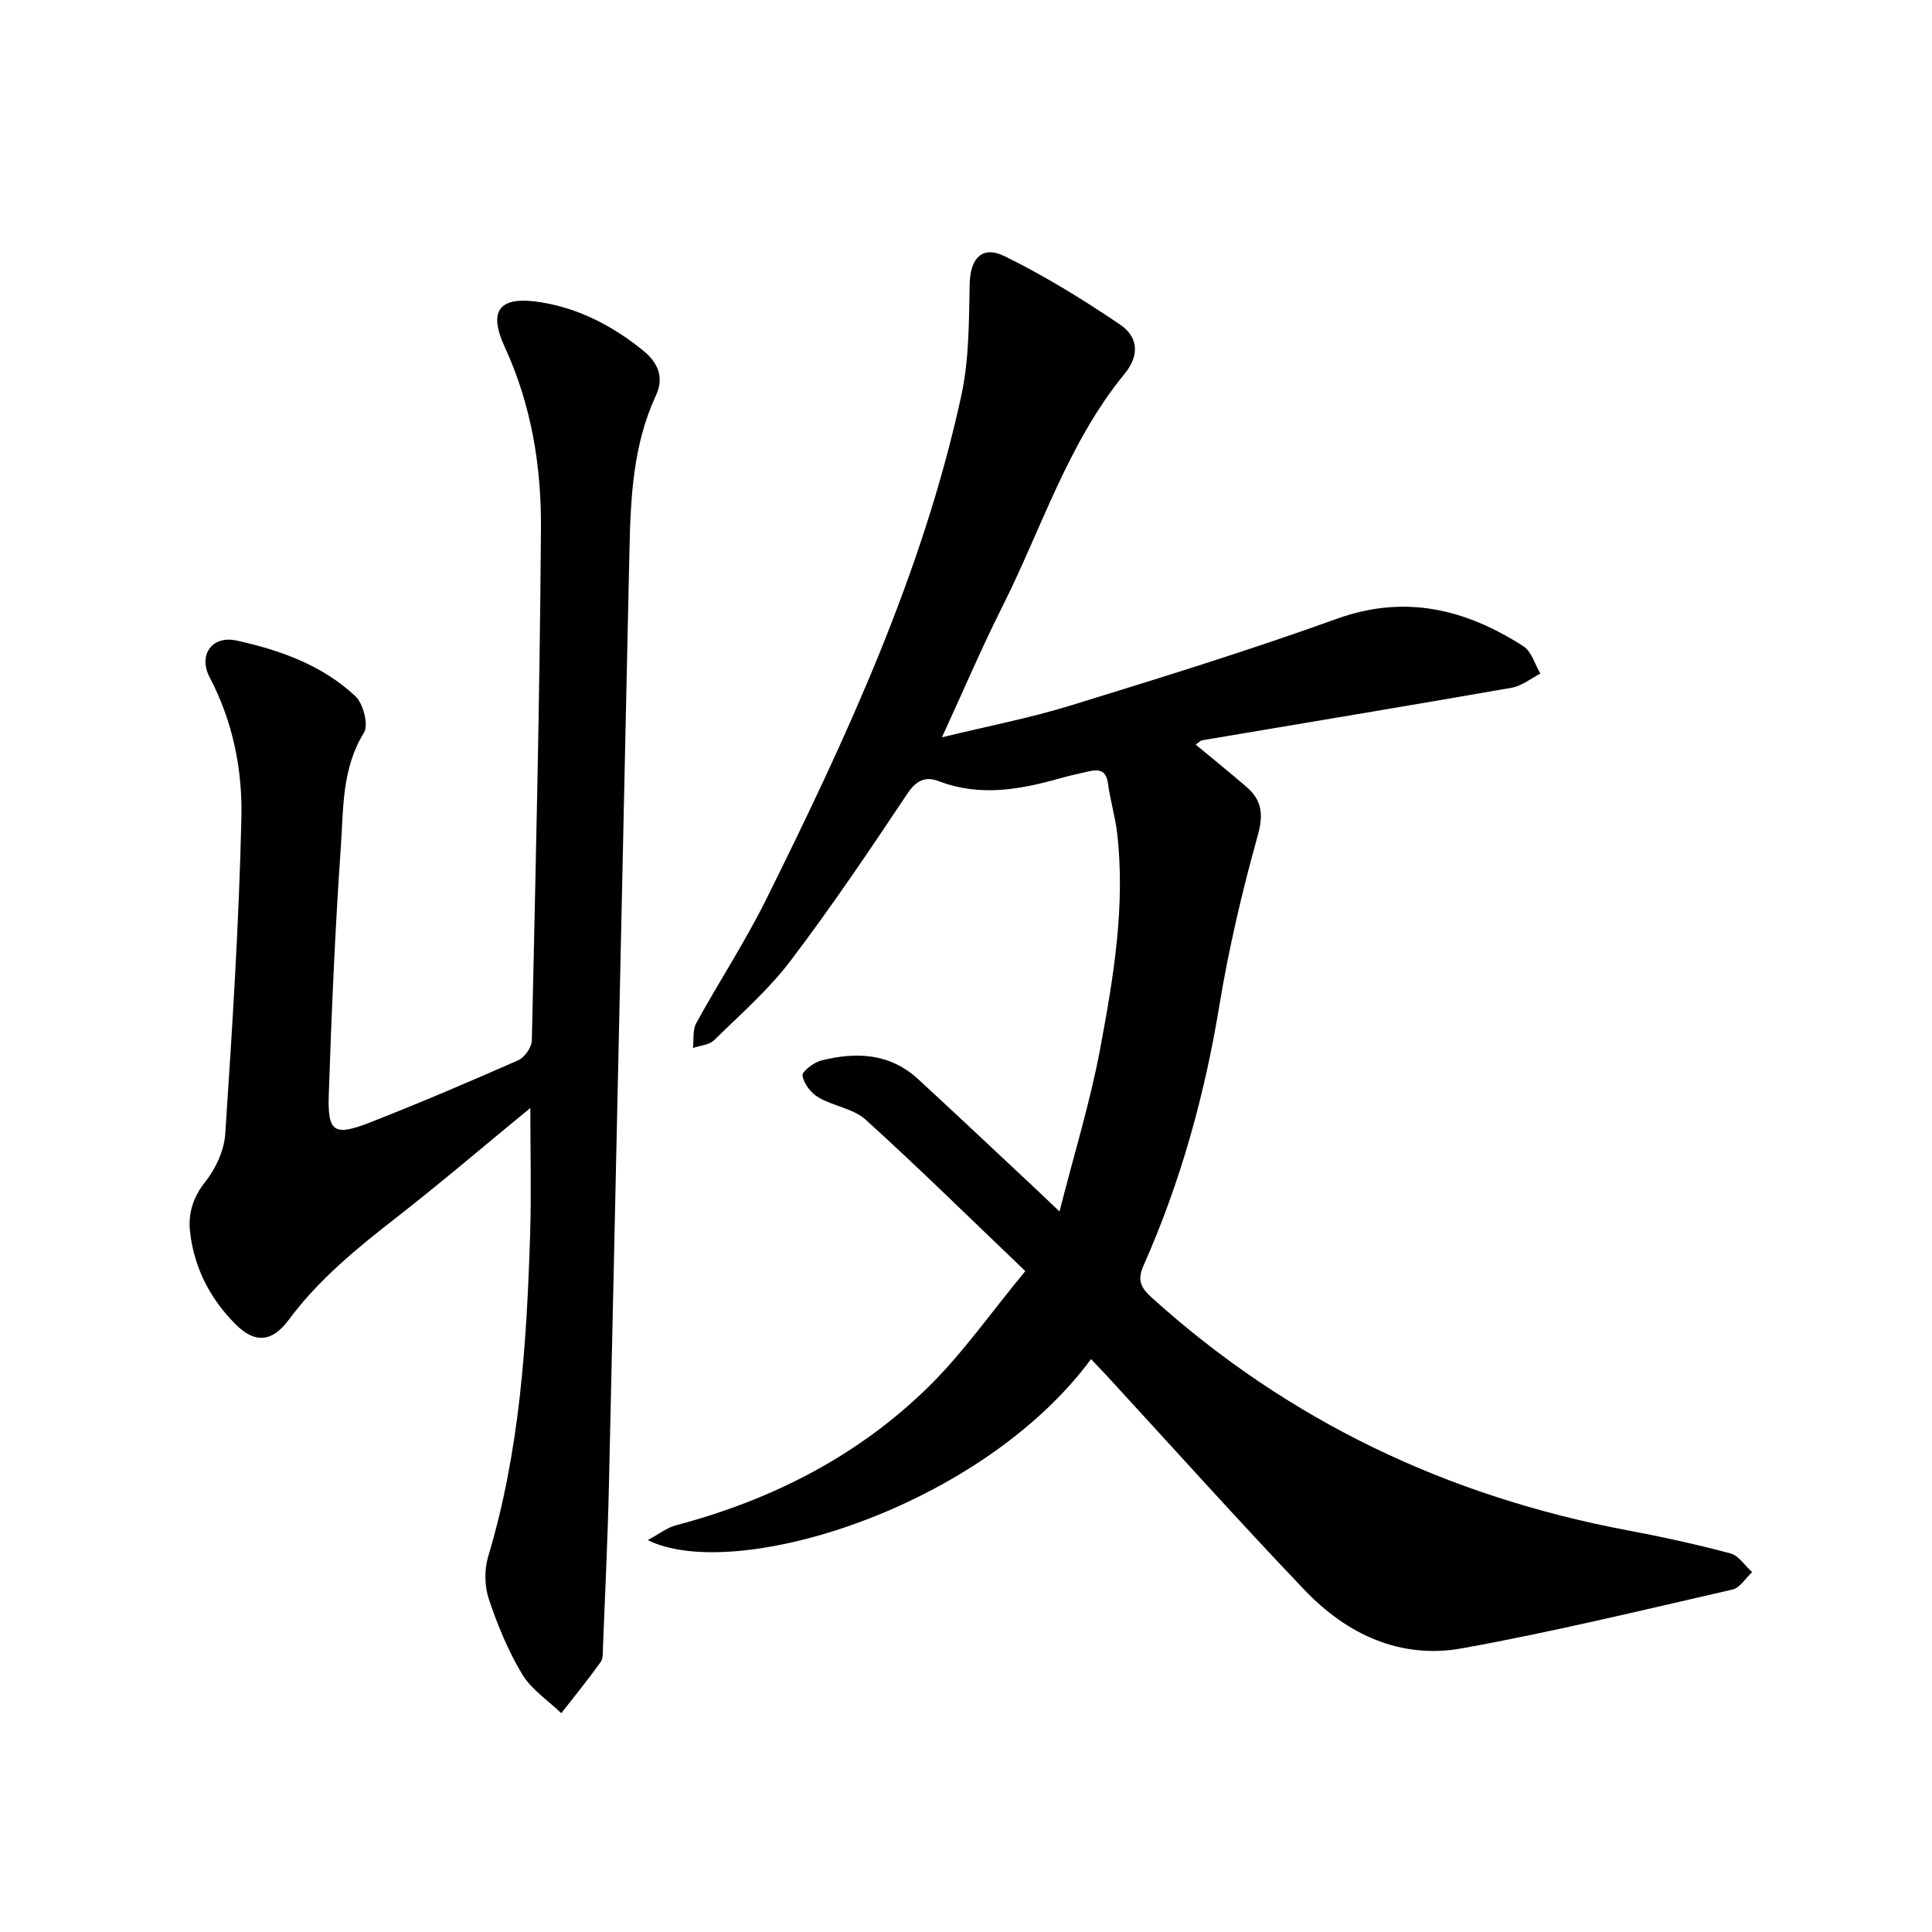 <svg enable-background="new 0 0 400 400" viewBox="0 0 400 400" xmlns="http://www.w3.org/2000/svg"><path d="m225.89 281.39c-22.98 31.05-73.94 46.37-91.78 37.47 2.36-1.27 4-2.58 5.86-3.07 19.81-5.24 37.63-14.3 52.27-28.67 7.07-6.94 12.83-15.23 20.04-23.95-11.23-10.73-21.93-21.27-33.04-31.34-2.55-2.32-6.69-2.8-9.8-4.63-1.53-.9-3.03-2.84-3.29-4.5-.14-.85 2.32-2.74 3.86-3.13 7.22-1.83 14.23-1.54 20.09 3.86 8.28 7.63 16.47 15.36 24.69 23.05 1.14 1.07 2.27 2.15 4.57 4.34 3-11.81 6.32-22.53 8.38-33.49 2.77-14.78 5.3-29.7 3.55-44.87-.4-3.45-1.45-6.83-1.9-10.28-.36-2.72-1.87-2.97-4-2.47-2 .46-4.02.89-5.99 1.45-8.29 2.34-16.56 3.82-25.02.58-2.76-1.06-4.66-.21-6.53 2.59-7.82 11.74-15.72 23.45-24.24 34.67-4.56 6-10.36 11.07-15.79 16.38-1.01.98-2.88 1.08-4.35 1.59.2-1.72-.1-3.71.67-5.12 4.72-8.61 10.14-16.86 14.49-25.64 16.64-33.55 32.4-67.5 40.41-104.35 1.62-7.47 1.56-15.36 1.72-23.07.11-5.21 2.51-8.06 7.23-5.75 8.3 4.07 16.24 8.97 23.91 14.16 3.59 2.43 4.23 6.16.91 10.22-11.72 14.32-17.16 32.02-25.32 48.25-4.26 8.47-7.98 17.22-12.47 26.98 9.45-2.3 18.23-3.99 26.72-6.61 18.41-5.67 36.84-11.37 54.96-17.9 14.24-5.14 26.74-2.02 38.72 5.67 1.68 1.08 2.36 3.74 3.5 5.66-1.97 1-3.85 2.56-5.94 2.92-21.33 3.73-42.7 7.26-64.05 10.87-.42.07-.78.5-1.38.9 3.59 2.98 7.12 5.82 10.55 8.78 3.2 2.77 3.51 5.73 2.29 10.1-3.23 11.57-5.99 23.33-7.94 35.18-3.05 18.58-8.03 36.51-15.65 53.7-1.36 3.05-.74 4.56 1.65 6.73 28.24 25.52 61.25 41.17 98.53 48.19 7.14 1.34 14.25 2.9 21.27 4.77 1.73.46 3.02 2.54 4.51 3.88-1.35 1.24-2.52 3.26-4.07 3.61-18.63 4.26-37.22 8.78-56.01 12.17-12.75 2.3-23.83-2.9-32.58-12.07-13.9-14.57-27.34-29.58-40.98-44.4-1.07-1.13-2.14-2.24-3.23-3.41z"/><path d="m109.8 229.39c-9.85 8.09-18.62 15.59-27.72 22.68-8.16 6.35-16.08 12.79-22.32 21.21-3.44 4.64-7 4.84-10.86 1.02-5.29-5.23-8.67-11.66-9.54-19.15-.45-3.87.56-7.22 3.18-10.52 2.15-2.71 3.87-6.48 4.1-9.89 1.44-21.82 2.85-43.67 3.34-65.53.22-9.93-1.78-19.84-6.56-28.95-2.43-4.63.44-8.76 5.57-7.64 8.99 1.97 17.76 5.1 24.61 11.54 1.63 1.54 2.75 5.94 1.74 7.57-4.57 7.38-4.22 15.59-4.77 23.54-1.19 17.08-1.92 34.2-2.5 51.31-.27 7.87 1.08 8.73 8.59 5.79 10.3-4.03 20.48-8.38 30.6-12.84 1.33-.59 2.81-2.66 2.85-4.08.79-35.36 1.65-70.73 1.89-106.1.08-12.85-1.98-25.54-7.49-37.49-3.56-7.71-1.05-10.65 7.46-9.28 8.01 1.29 15.01 4.97 21.23 10.04 2.88 2.35 4.41 5.37 2.61 9.24-4.74 10.2-5.25 21.14-5.49 32.11-1.42 64.54-2.79 129.09-4.25 193.63-.25 11.09-.79 22.18-1.23 33.27-.04 1.1.08 2.45-.49 3.25-2.59 3.61-5.4 7.07-8.14 10.58-2.75-2.65-6.18-4.89-8.08-8.04-2.91-4.84-5.13-10.2-6.92-15.57-.9-2.69-.95-6.12-.14-8.84 6.56-21.79 7.98-44.22 8.69-66.75.26-8.36.04-16.71.04-26.11z"/></svg>